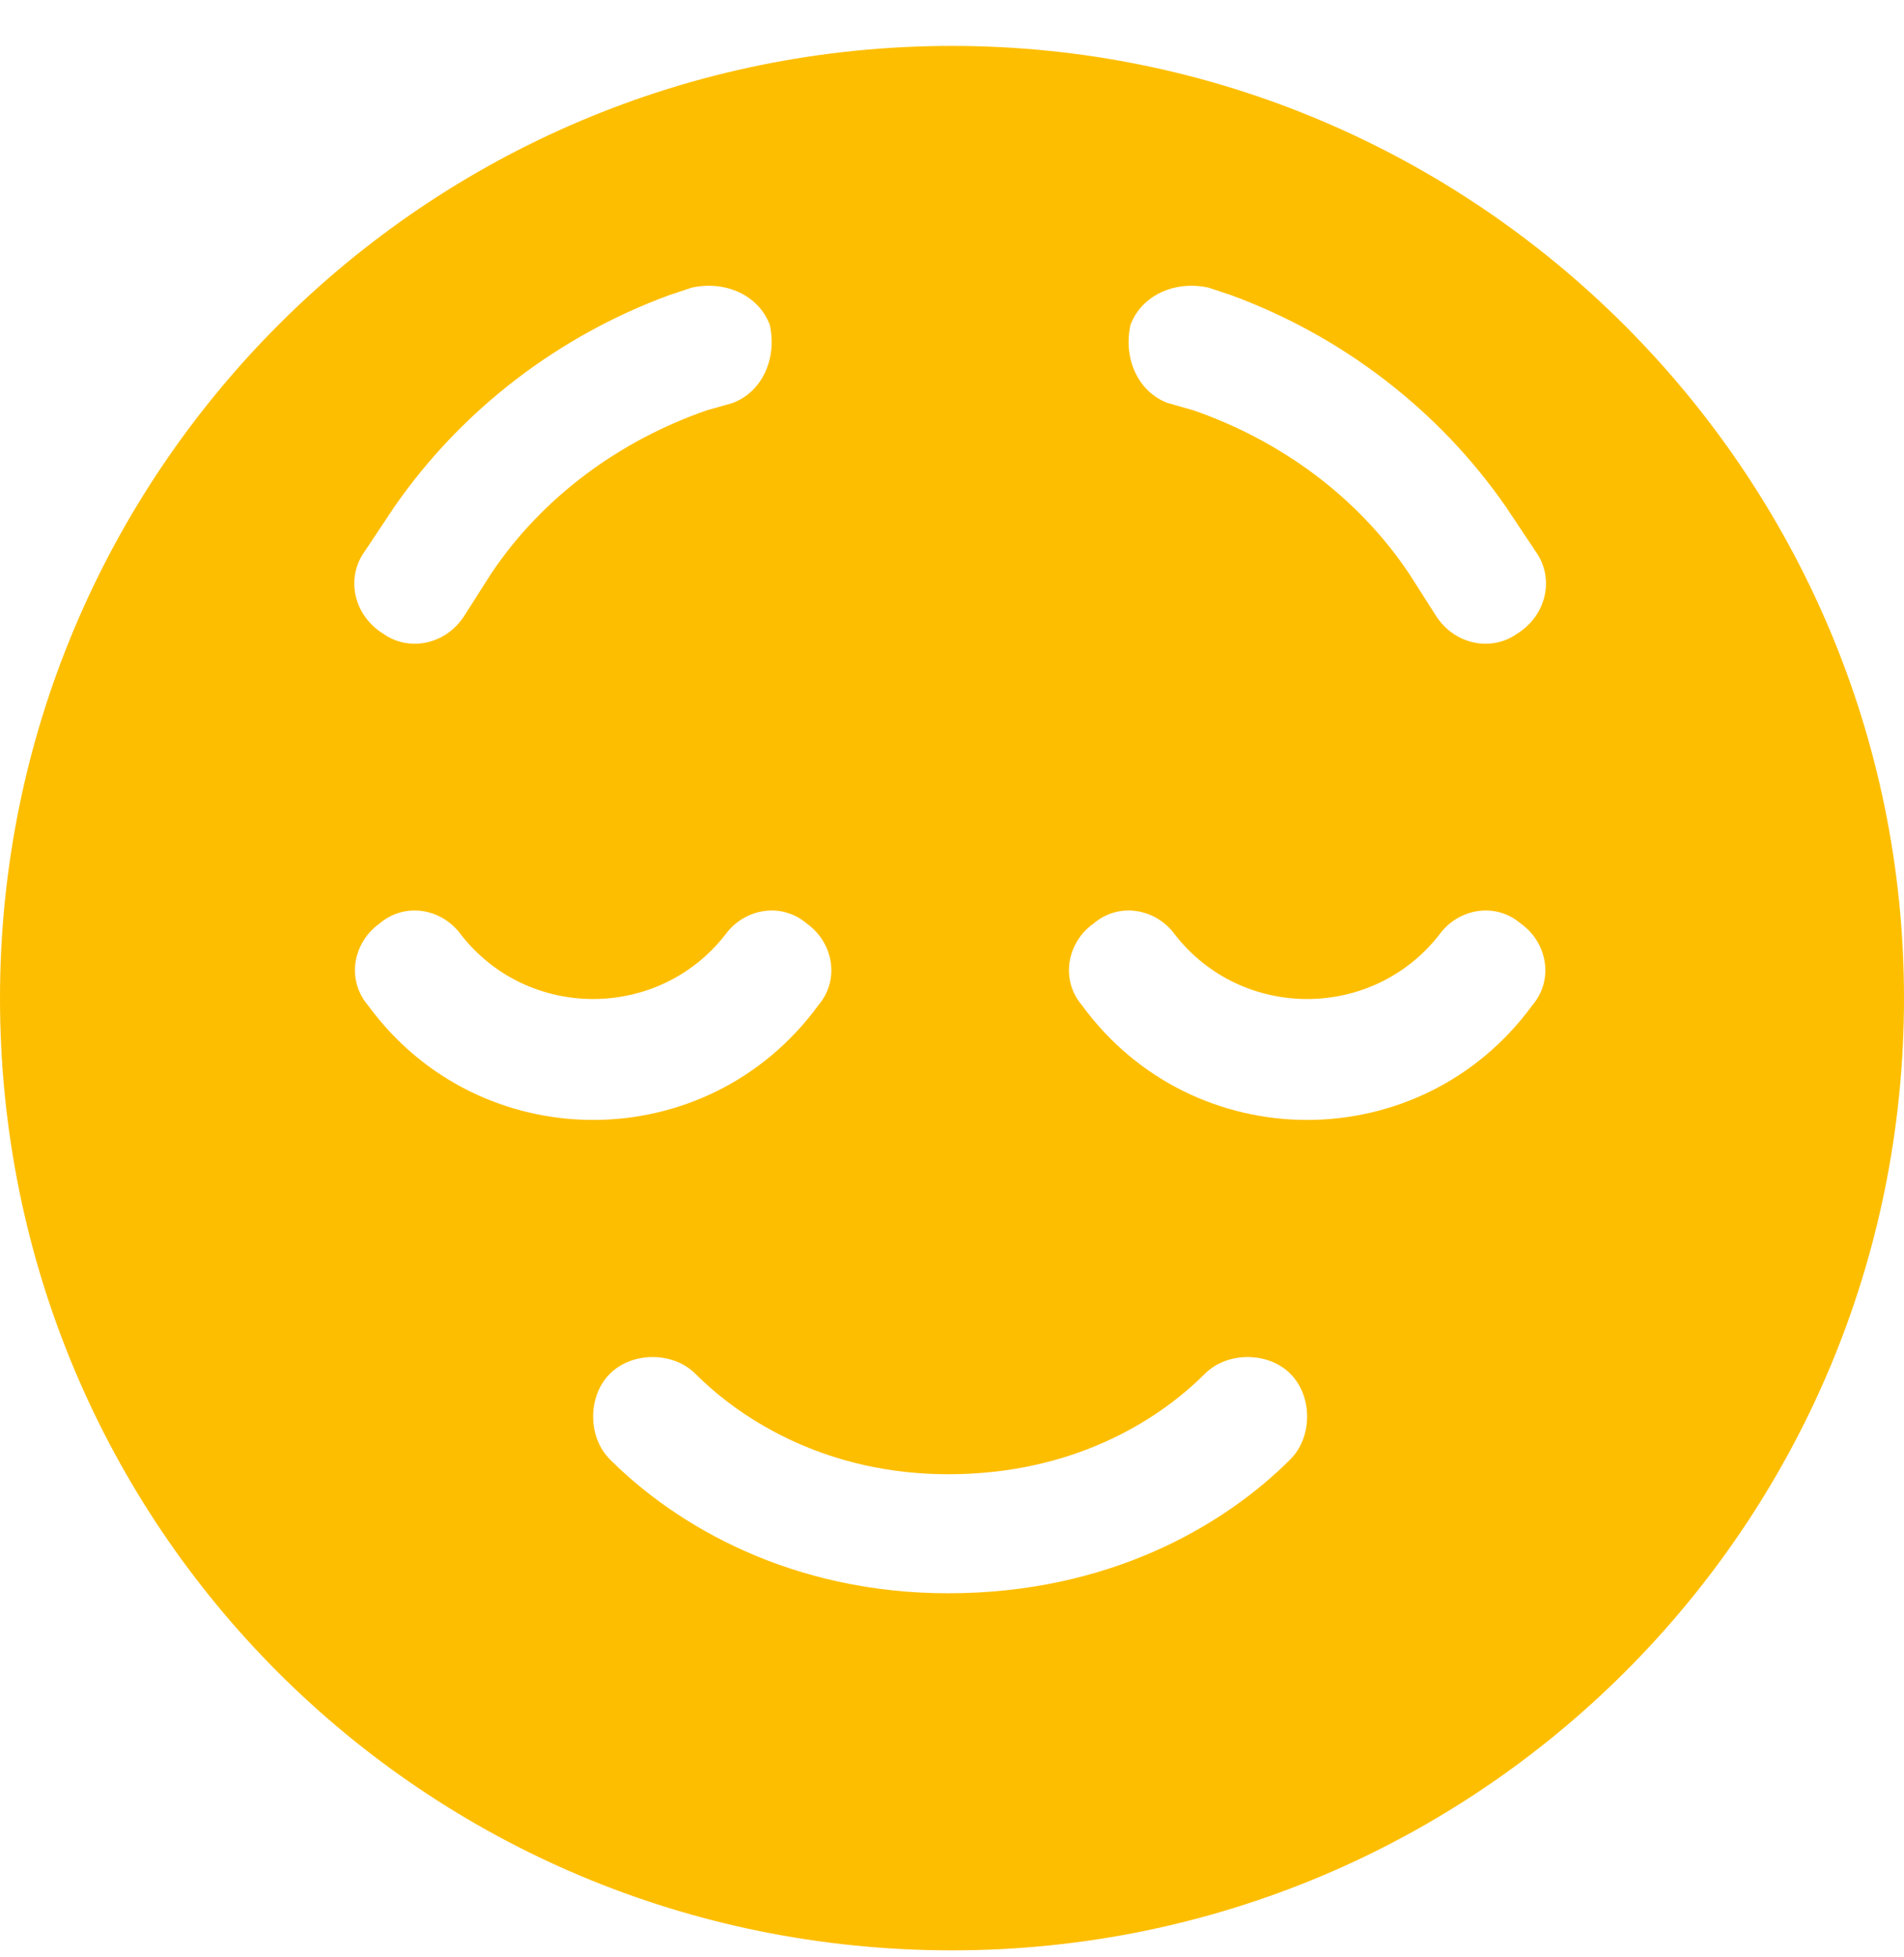 <svg width="36" height="37" viewBox="0 0 36 37" fill="none" xmlns="http://www.w3.org/2000/svg">
<path d="M0 18.868C0 8.953 8.016 0.868 18 0.868C27.914 0.868 36 8.953 36 18.868C36 28.852 27.914 36.868 18 36.868C8.016 36.868 0 28.852 0 18.868ZM13.148 25.969C12.727 25.547 11.953 25.547 11.531 25.969C11.109 26.391 11.109 27.164 11.531 27.586C12.797 28.852 14.977 30.118 17.93 30.118C20.953 30.118 23.133 28.852 24.398 27.586C24.82 27.164 24.82 26.391 24.398 25.969C23.977 25.547 23.203 25.547 22.781 25.969C21.867 26.883 20.25 27.868 17.93 27.868C15.68 27.868 14.062 26.883 13.148 25.969ZM27.211 17.672C25.945 19.289 23.484 19.289 22.219 17.672C21.867 17.18 21.164 17.039 20.672 17.461C20.18 17.813 20.039 18.516 20.461 19.008C22.57 21.891 26.859 21.891 28.969 19.008C29.391 18.516 29.25 17.813 28.758 17.461C28.266 17.039 27.562 17.18 27.211 17.672ZM7.172 17.461C6.68 17.813 6.539 18.516 6.961 19.008C9.07 21.891 13.359 21.891 15.469 19.008C15.891 18.516 15.75 17.813 15.258 17.461C14.766 17.039 14.062 17.18 13.711 17.672C12.445 19.289 9.984 19.289 8.719 17.672C8.367 17.18 7.664 17.039 7.172 17.461ZM13.078 5.438L12.656 5.578C10.547 6.352 8.719 7.758 7.453 9.586L6.891 10.43C6.539 10.922 6.68 11.625 7.242 11.977C7.734 12.329 8.438 12.188 8.789 11.625L9.281 10.852C10.266 9.375 11.742 8.321 13.359 7.758L13.852 7.618C14.414 7.407 14.695 6.774 14.555 6.141C14.344 5.578 13.711 5.297 13.078 5.438ZM22.57 7.758C24.188 8.321 25.664 9.375 26.648 10.852L27.141 11.625C27.492 12.188 28.195 12.329 28.688 11.977C29.25 11.625 29.391 10.922 29.039 10.43L28.477 9.586C27.211 7.758 25.383 6.352 23.273 5.578L22.852 5.438C22.219 5.297 21.586 5.578 21.375 6.141C21.234 6.774 21.516 7.407 22.078 7.618L22.57 7.758Z" fill="#FEBE00"/>
</svg>
